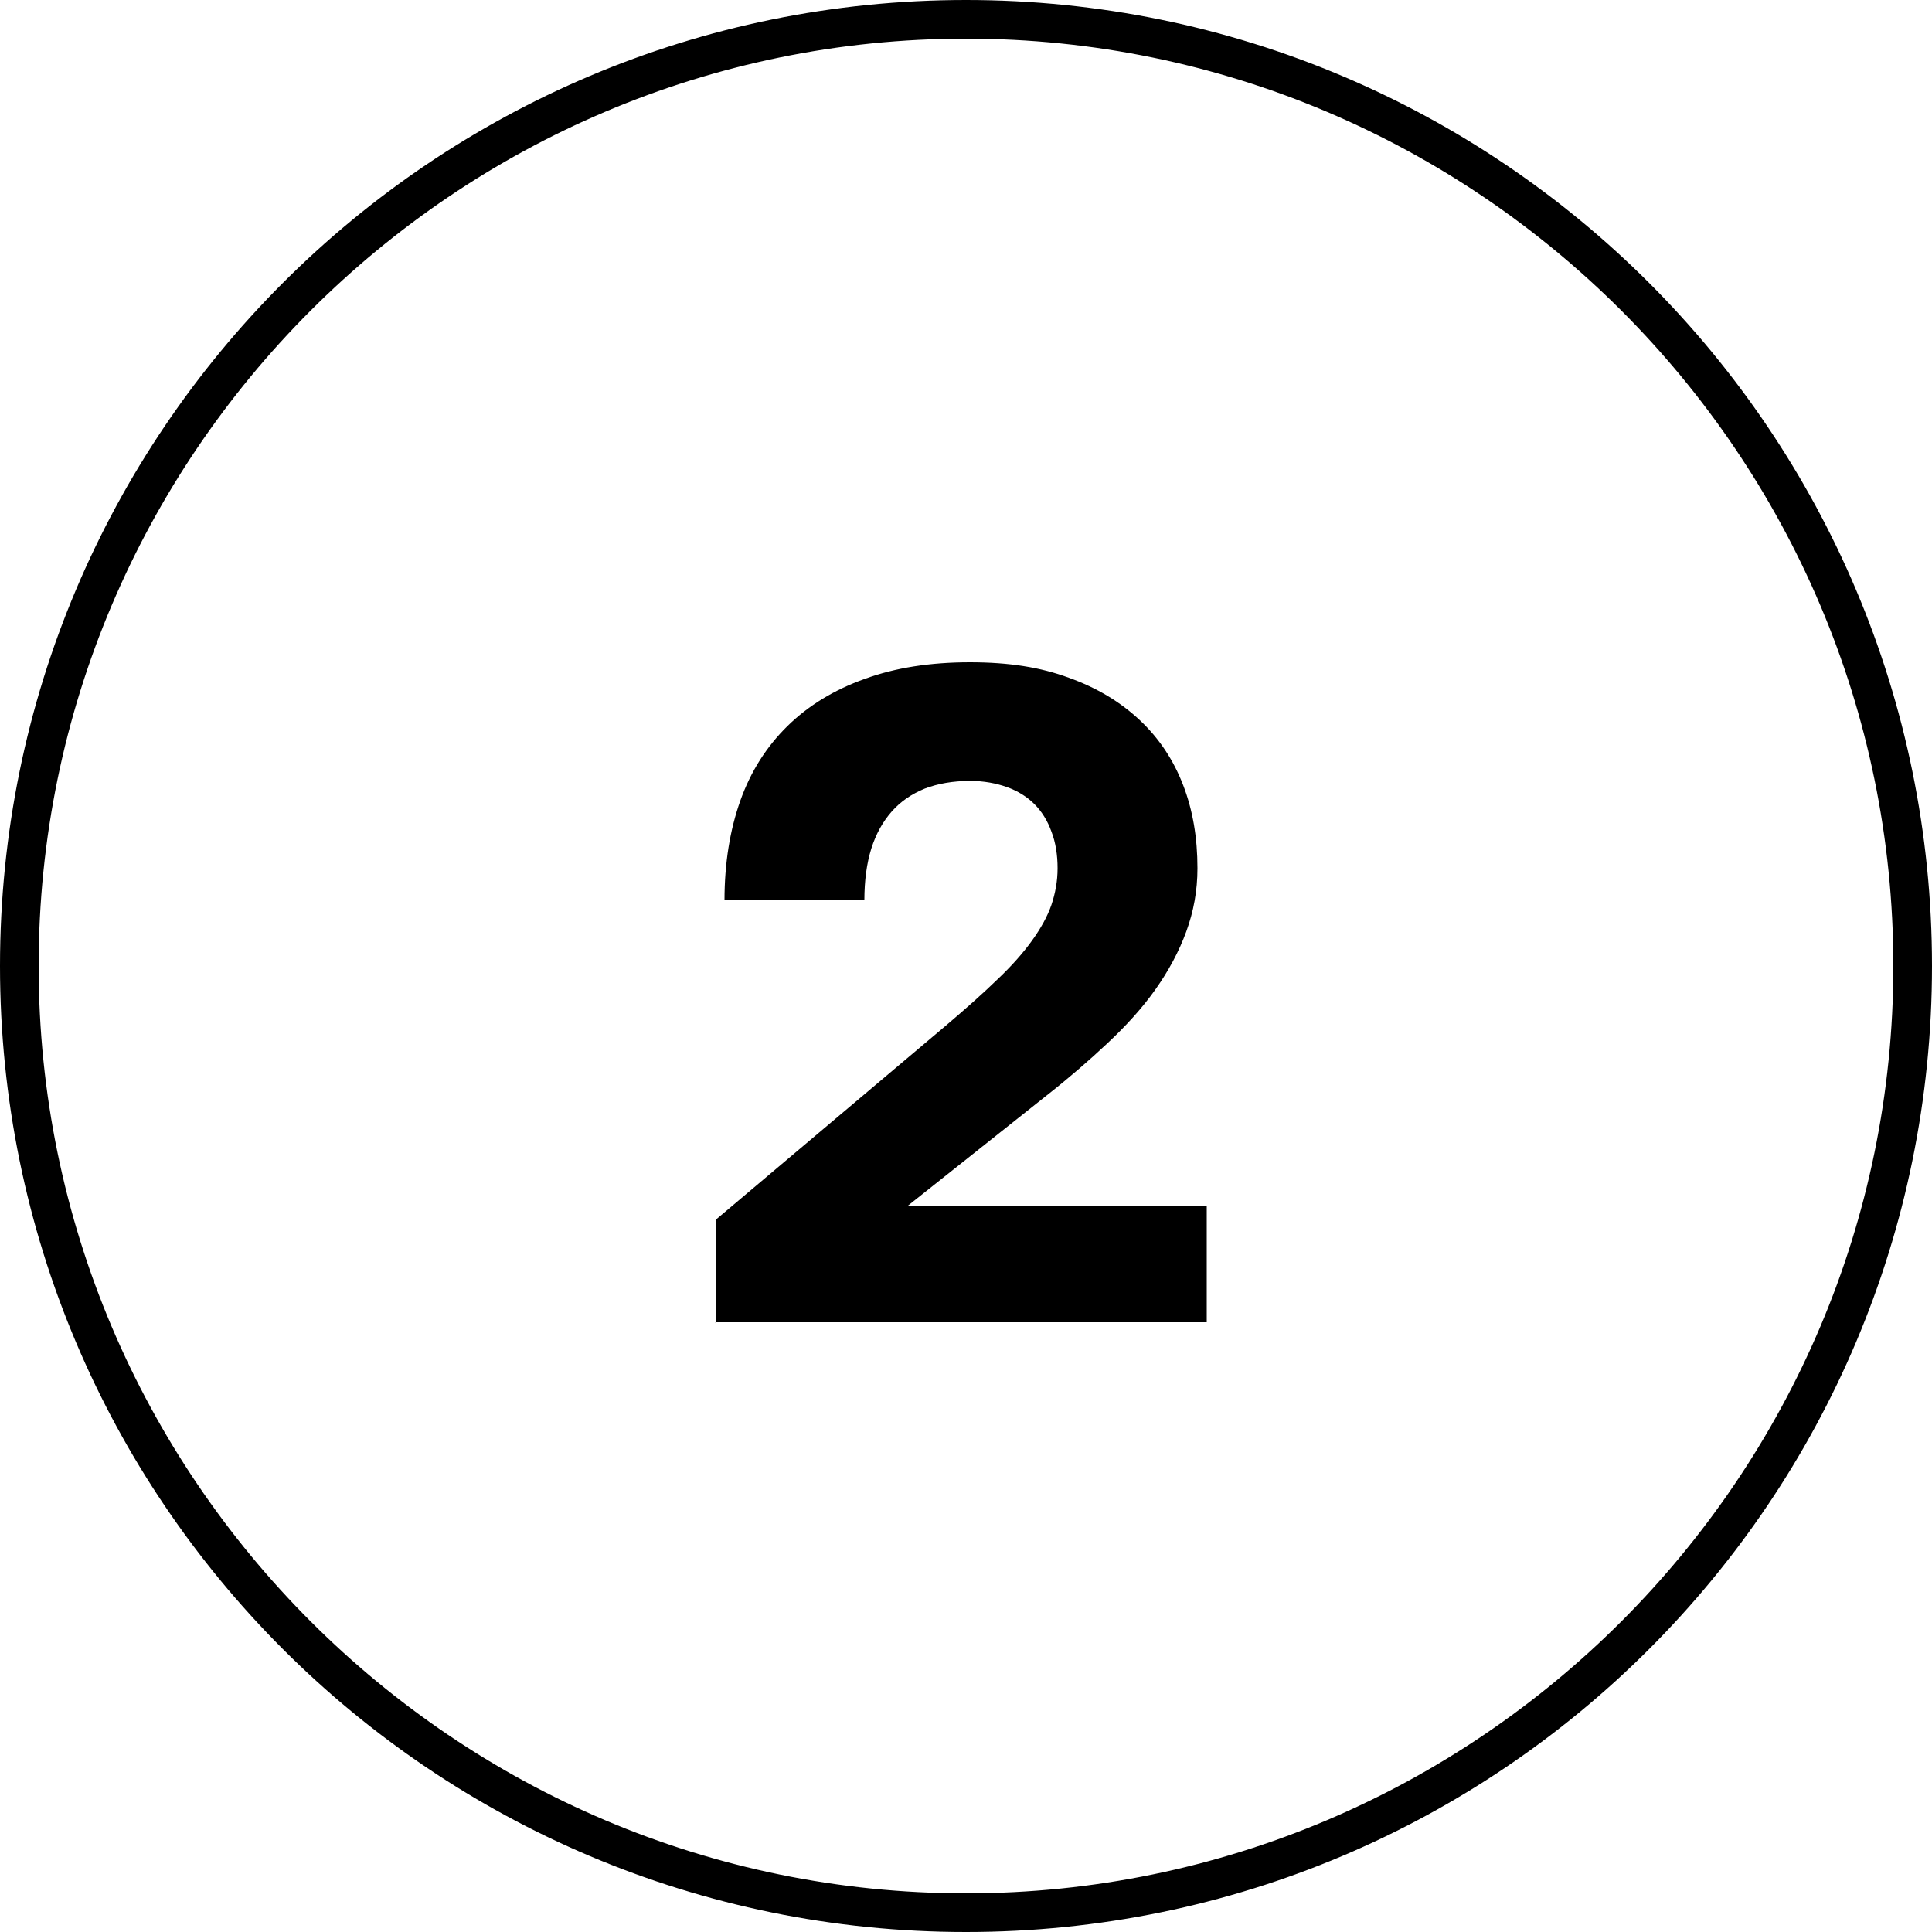 <?xml version="1.0" encoding="UTF-8"?> <svg xmlns="http://www.w3.org/2000/svg" id="_Слой_2" viewBox="0 0 50 50"><defs><style>.cls-1{stroke-width:0px;}</style></defs><g id="_Слой_1-2"><path class="cls-1" d="m25,1c13.23,0,24,10.77,24,24s-10.77,24-24,24S1,38.23,1,25,11.77,1,25,1m0-1h0C11.19,0,0,11.19,0,25h0c0,13.81,11.19,25,25,25h0c13.81,0,25-11.19,25-25h0C50,11.19,38.81,0,25,0h0Z"></path><path class="cls-1" d="m18.52,34.23v-2.66l5.95-5.02c.53-.45.98-.85,1.34-1.2.37-.35.67-.69.9-1.01.23-.32.4-.63.5-.92.1-.3.16-.61.16-.95s-.05-.67-.16-.95c-.1-.28-.25-.52-.44-.71s-.43-.34-.71-.44c-.28-.1-.6-.16-.95-.16-.45,0-.84.07-1.18.2-.34.14-.62.33-.85.59-.23.26-.41.58-.53.96-.12.38-.18.83-.18,1.34h-3.62c0-.96.14-1.82.41-2.58.27-.76.68-1.4,1.22-1.93.54-.53,1.21-.94,2-1.22.79-.29,1.7-.43,2.72-.43s1.83.13,2.56.4c.73.26,1.34.63,1.84,1.1.5.47.87,1.03,1.12,1.68.25.65.37,1.36.37,2.15,0,.58-.1,1.12-.29,1.64-.19.52-.46,1.02-.8,1.5-.34.48-.76.94-1.24,1.39-.48.45-1,.9-1.56,1.34l-3.6,2.86h7.73v3.02h-12.72Z"></path></g></svg> 